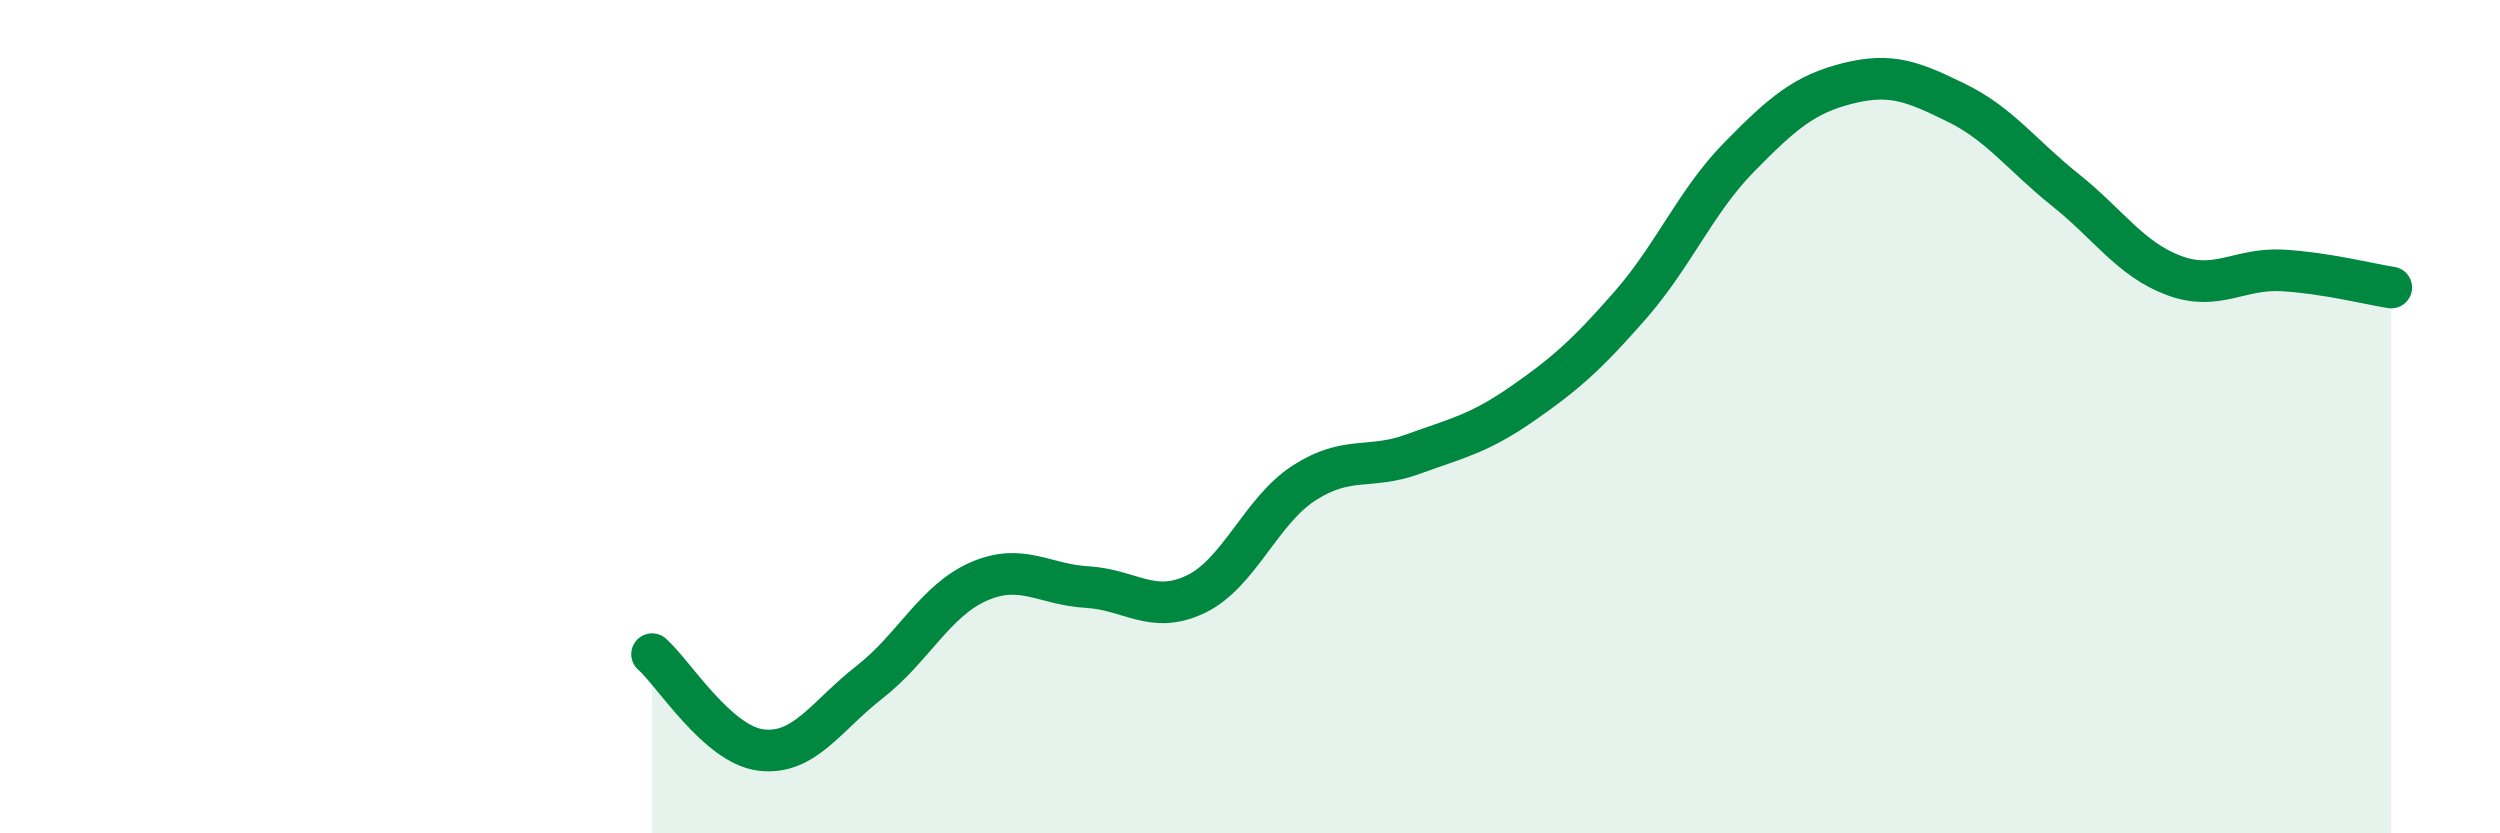 
    <svg width="60" height="20" viewBox="0 0 60 20" xmlns="http://www.w3.org/2000/svg">
      <path
        d="M 15.65,15.7 C 16.17,16.16 17.22,17.87 18.26,18 C 19.3,18.13 19.83,17.18 20.87,16.37 C 21.91,15.56 22.44,14.42 23.48,13.96 C 24.52,13.5 25.05,14.03 26.09,14.09 C 27.13,14.15 27.66,14.76 28.7,14.26 C 29.74,13.76 30.26,12.26 31.3,11.59 C 32.34,10.92 32.87,11.28 33.91,10.9 C 34.95,10.52 35.48,10.42 36.52,9.7 C 37.56,8.98 38.09,8.51 39.13,7.32 C 40.17,6.13 40.7,4.83 41.74,3.77 C 42.78,2.71 43.31,2.26 44.35,2 C 45.39,1.74 45.92,1.96 46.96,2.47 C 48,2.98 48.53,3.73 49.57,4.56 C 50.61,5.39 51.13,6.22 52.17,6.61 C 53.21,7 53.74,6.43 54.78,6.49 C 55.82,6.55 56.87,6.82 57.39,6.9L57.39 20L15.65 20Z"
        fill="#008740"
        opacity="0.1"
        stroke-linecap="round"
        stroke-linejoin="round"
      />
      <path
        d="M 15.65,15.7 C 16.17,16.16 17.22,17.87 18.26,18 C 19.3,18.13 19.83,17.18 20.87,16.37 C 21.91,15.56 22.44,14.42 23.48,13.96 C 24.52,13.5 25.05,14.03 26.09,14.09 C 27.13,14.15 27.66,14.76 28.7,14.26 C 29.74,13.76 30.26,12.26 31.3,11.59 C 32.34,10.92 32.87,11.28 33.91,10.9 C 34.95,10.52 35.48,10.42 36.52,9.7 C 37.56,8.98 38.09,8.51 39.13,7.32 C 40.17,6.13 40.7,4.83 41.74,3.77 C 42.78,2.71 43.31,2.26 44.35,2 C 45.39,1.74 45.92,1.96 46.96,2.47 C 48,2.98 48.53,3.73 49.57,4.56 C 50.61,5.39 51.13,6.22 52.17,6.61 C 53.21,7 53.74,6.43 54.78,6.49 C 55.82,6.55 56.87,6.82 57.39,6.9"
        stroke="#008740"
        stroke-width="1"
        fill="none"
        stroke-linecap="round"
        stroke-linejoin="round"
      />
    </svg>
  